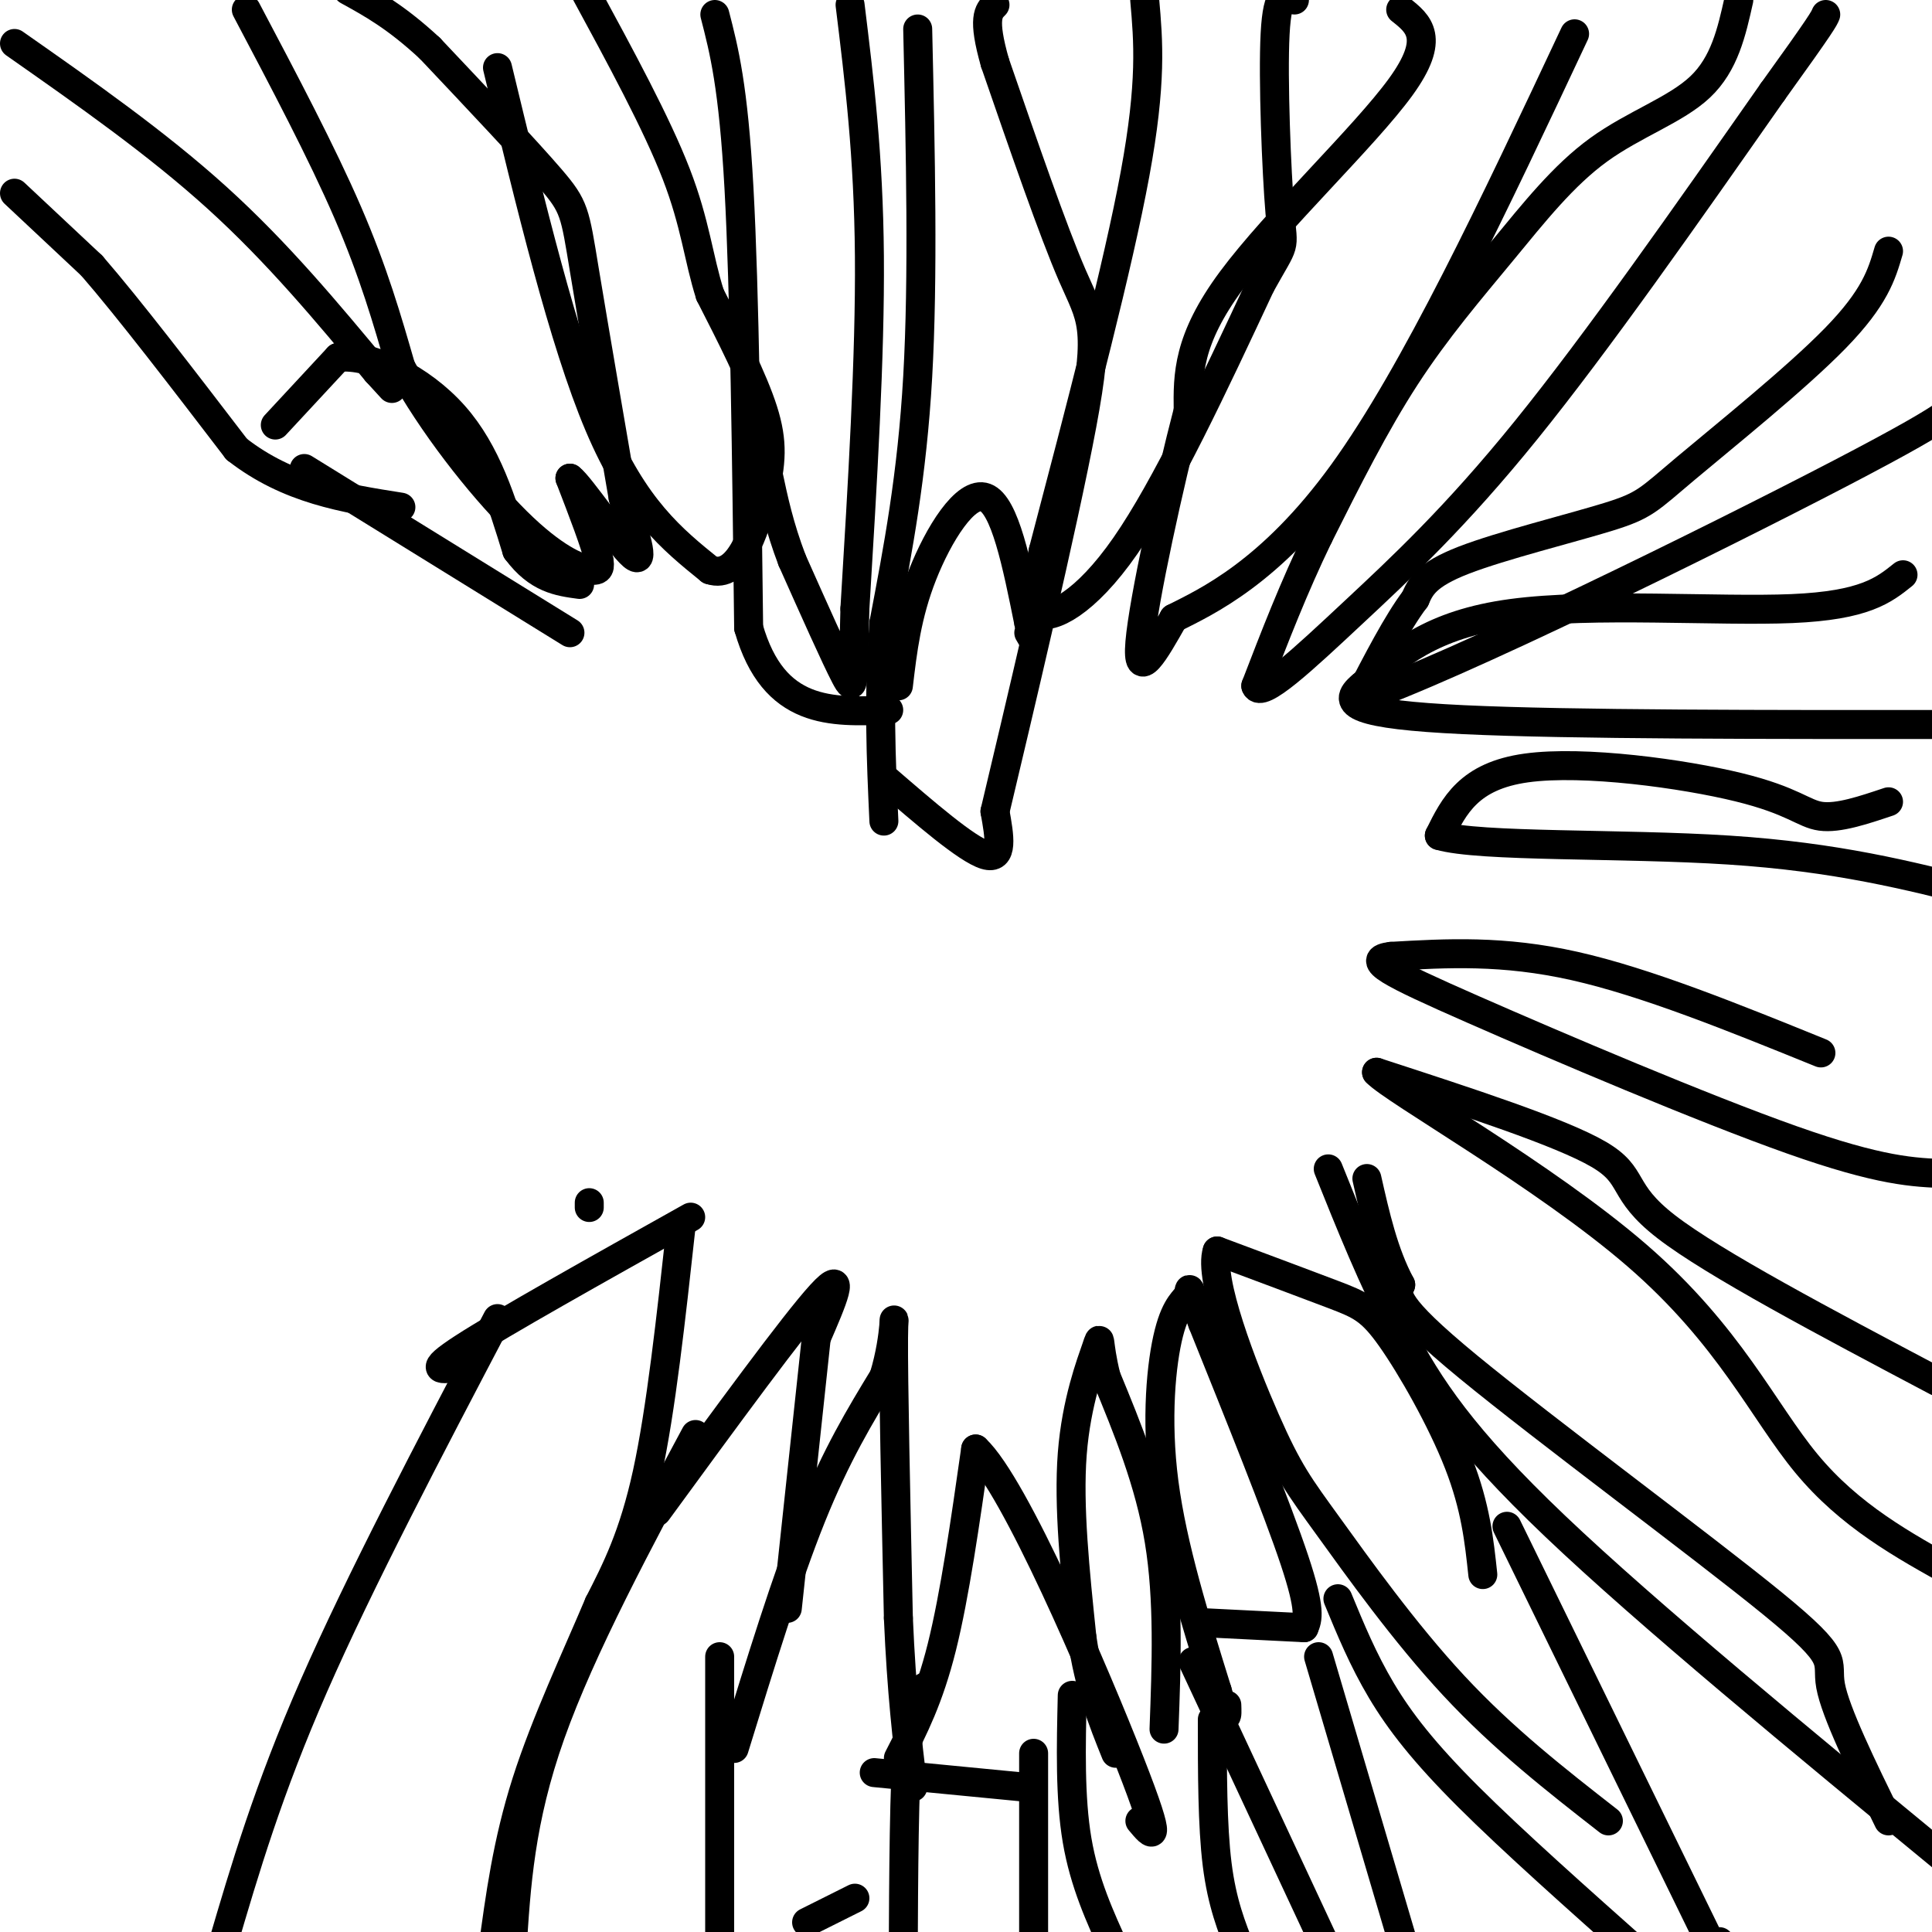 <svg viewBox='0 0 400 400' version='1.1' xmlns='http://www.w3.org/2000/svg' xmlns:xlink='http://www.w3.org/1999/xlink'><g fill='none' stroke='#000000' stroke-width='6' stroke-linecap='round' stroke-linejoin='round'><path d='M3,40c0.000,0.000 16.000,15.000 16,15'/><path d='M19,55c7.667,8.833 18.833,23.417 30,38'/><path d='M49,93c10.667,8.333 22.333,10.167 34,12'/><path d='M57,88c0.000,0.000 13.000,-14.000 13,-14'/><path d='M70,74c6.778,-0.756 17.222,4.356 24,12c6.778,7.644 9.889,17.822 13,28'/><path d='M107,114c4.333,5.833 8.667,6.417 13,7'/><path d='M63,97c0.000,0.000 55.000,34.000 55,34'/><path d='M3,9c14.750,10.333 29.500,20.667 42,32c12.500,11.333 22.750,23.667 33,36'/><path d='M78,77c5.500,6.000 2.750,3.000 0,0'/><path d='M51,2c7.833,14.833 15.667,29.667 21,42c5.333,12.333 8.167,22.167 11,32'/><path d='M83,76c6.262,11.571 16.417,24.500 24,32c7.583,7.500 12.595,9.571 15,10c2.405,0.429 2.202,-0.786 2,-2'/><path d='M124,116c-0.667,-3.167 -3.333,-10.083 -6,-17'/><path d='M118,99c2.044,1.444 10.156,13.556 13,16c2.844,2.444 0.422,-4.778 -2,-12'/><path d='M129,103c-2.000,-11.679 -6.000,-34.875 -8,-47c-2.000,-12.125 -2.000,-13.179 -7,-19c-5.000,-5.821 -15.000,-16.411 -25,-27'/><path d='M89,10c-7.000,-6.500 -12.000,-9.250 -17,-12'/><path d='M103,14c6.833,28.333 13.667,56.667 21,74c7.333,17.333 15.167,23.667 23,30'/><path d='M147,118c5.917,2.036 9.208,-7.875 11,-15c1.792,-7.125 2.083,-11.464 0,-18c-2.083,-6.536 -6.542,-15.268 -11,-24'/><path d='M147,61c-2.422,-7.600 -2.978,-14.600 -7,-25c-4.022,-10.400 -11.511,-24.200 -19,-38'/><path d='M148,3c1.917,7.417 3.833,14.833 5,36c1.167,21.167 1.583,56.083 2,91'/><path d='M155,130c5.167,18.000 17.083,17.500 29,17'/><path d='M176,1c1.917,15.583 3.833,31.167 4,52c0.167,20.833 -1.417,46.917 -3,73'/><path d='M177,126c-0.422,15.533 0.022,17.867 -2,14c-2.022,-3.867 -6.511,-13.933 -11,-24'/><path d='M164,116c-2.667,-7.000 -3.833,-12.500 -5,-18'/><path d='M190,6c0.583,25.750 1.167,51.500 0,72c-1.167,20.500 -4.083,35.750 -7,51'/><path d='M183,129c-1.167,15.333 -0.583,28.167 0,41'/><path d='M186,142c0.867,-7.356 1.733,-14.711 5,-23c3.267,-8.289 8.933,-17.511 13,-16c4.067,1.511 6.533,13.756 9,26'/><path d='M213,129c1.500,4.667 0.750,3.333 0,2'/><path d='M183,161c8.583,7.417 17.167,14.833 21,16c3.833,1.167 2.917,-3.917 2,-9'/><path d='M206,168c4.310,-18.167 14.083,-59.083 18,-80c3.917,-20.917 1.976,-21.833 -2,-31c-3.976,-9.167 -9.988,-26.583 -16,-44'/><path d='M206,13c-2.667,-9.333 -1.333,-10.667 0,-12'/><path d='M237,0c0.750,8.500 1.500,17.000 -2,36c-3.500,19.000 -11.250,48.500 -19,78'/><path d='M216,114c-3.333,15.167 -2.167,14.083 -1,13'/><path d='M215,127c2.600,1.311 9.600,-1.911 18,-14c8.400,-12.089 18.200,-33.044 28,-54'/><path d='M261,59c5.345,-9.631 4.708,-6.708 4,-15c-0.708,-8.292 -1.488,-27.798 -1,-37c0.488,-9.202 2.244,-8.101 4,-7'/><path d='M290,2c3.689,2.911 7.378,5.822 0,16c-7.378,10.178 -25.822,27.622 -35,40c-9.178,12.378 -9.089,19.689 -9,27'/><path d='M246,85c-3.933,15.089 -9.267,39.311 -10,48c-0.733,8.689 3.133,1.844 7,-5'/><path d='M243,128c6.733,-3.400 20.067,-9.400 35,-30c14.933,-20.600 31.467,-55.800 48,-91'/><path d='M360,0c-1.478,6.617 -2.957,13.234 -8,18c-5.043,4.766 -13.651,7.679 -21,13c-7.349,5.321 -13.440,13.048 -20,21c-6.560,7.952 -13.589,16.129 -20,26c-6.411,9.871 -12.206,21.435 -18,33'/><path d='M273,111c-5.167,10.667 -9.083,20.833 -13,31'/><path d='M260,142c0.976,2.833 9.917,-5.583 20,-15c10.083,-9.417 21.310,-19.833 36,-38c14.690,-18.167 32.845,-44.083 51,-70'/><path d='M367,19c10.333,-14.333 10.667,-15.167 11,-16'/><path d='M391,52c-1.400,4.794 -2.801,9.589 -11,18c-8.199,8.411 -23.198,20.440 -31,27c-7.802,6.560 -8.408,7.651 -16,10c-7.592,2.349 -22.169,5.957 -30,9c-7.831,3.043 -8.915,5.522 -10,8'/><path d='M293,124c-3.667,4.833 -7.833,12.917 -12,21'/><path d='M281,145c19.333,-6.511 73.667,-33.289 100,-47c26.333,-13.711 24.667,-14.356 23,-15'/><path d='M394,119c-3.956,3.178 -7.911,6.356 -23,7c-15.089,0.644 -41.311,-1.244 -58,1c-16.689,2.244 -23.844,8.622 -31,15'/><path d='M282,142c-4.733,3.844 -1.067,5.956 21,7c22.067,1.044 62.533,1.022 103,1'/><path d='M391,166c-5.196,1.744 -10.393,3.488 -14,3c-3.607,-0.488 -5.625,-3.208 -17,-6c-11.375,-2.792 -32.107,-5.655 -44,-4c-11.893,1.655 -14.946,7.827 -18,14'/><path d='M298,173c8.222,2.444 37.778,1.556 60,3c22.222,1.444 37.111,5.222 52,9'/><path d='M377,218c-18.083,-7.333 -36.167,-14.667 -51,-18c-14.833,-3.333 -26.417,-2.667 -38,-2'/><path d='M288,198c-5.583,0.655 -0.542,3.292 17,11c17.542,7.708 47.583,20.488 66,27c18.417,6.512 25.208,6.756 32,7'/><path d='M401,286c-23.111,-12.222 -46.222,-24.444 -56,-32c-9.778,-7.556 -6.222,-10.444 -14,-15c-7.778,-4.556 -26.889,-10.778 -46,-17'/><path d='M285,222c3.381,3.679 34.833,21.375 54,38c19.167,16.625 26.048,32.179 35,43c8.952,10.821 19.976,16.911 31,23'/><path d='M391,377c-5.506,-11.268 -11.012,-22.536 -12,-28c-0.988,-5.464 2.542,-5.125 -12,-17c-14.542,-11.875 -47.155,-35.964 -63,-49c-15.845,-13.036 -14.923,-15.018 -14,-17'/><path d='M290,266c-3.500,-6.500 -5.250,-14.250 -7,-22'/><path d='M275,242c4.600,11.467 9.200,22.933 15,34c5.800,11.067 12.800,21.733 32,40c19.200,18.267 50.600,44.133 82,70'/><path d='M277,331c2.600,6.311 5.200,12.622 9,19c3.800,6.378 8.800,12.822 18,22c9.200,9.178 22.600,21.089 36,33'/><path d='M312,316c0.000,0.000 43.000,88.000 43,88'/><path d='M356,402c0.000,0.000 0.100,0.100 0.1,0.1'/><path d='M307,326c-0.744,-6.994 -1.488,-13.988 -5,-23c-3.512,-9.012 -9.792,-20.042 -14,-26c-4.208,-5.958 -6.345,-6.845 -12,-9c-5.655,-2.155 -14.827,-5.577 -24,-9'/><path d='M252,259c-1.923,5.638 5.268,24.233 10,35c4.732,10.767 7.005,13.707 13,22c5.995,8.293 15.713,21.941 26,33c10.287,11.059 21.144,19.530 32,28'/><path d='M247,344c0.000,0.000 28.000,60.000 28,60'/><path d='M273,343c0.000,0.000 18.000,61.000 18,61'/><path d='M250,336c0.000,0.000 20.000,1.000 20,1'/><path d='M270,337c0.750,-1.750 1.500,-3.500 -2,-14c-3.500,-10.500 -11.250,-29.750 -19,-49'/><path d='M249,274c-3.427,-9.067 -2.496,-7.234 -3,-6c-0.504,1.234 -2.443,1.871 -4,8c-1.557,6.129 -2.730,17.751 -1,31c1.730,13.249 6.365,28.124 11,43'/><path d='M252,350c2.167,7.667 2.083,5.333 2,3'/><path d='M222,351c-0.250,10.583 -0.500,21.167 1,30c1.500,8.833 4.750,15.917 8,23'/><path d='M251,356c0.000,11.000 0.000,22.000 1,30c1.000,8.000 3.000,13.000 5,18'/><path d='M241,358c0.500,-13.417 1.000,-26.833 -1,-39c-2.000,-12.167 -6.500,-23.083 -11,-34'/><path d='M229,285c-1.833,-7.476 -0.917,-9.167 -2,-6c-1.083,3.167 -4.167,11.190 -5,22c-0.833,10.810 0.583,24.405 2,38'/><path d='M224,339c1.500,10.333 4.250,17.167 7,24'/><path d='M192,349c-1.583,0.750 -3.167,1.500 -4,11c-0.833,9.500 -0.917,27.750 -1,46'/><path d='M214,363c0.000,0.000 0.000,42.000 0,42'/><path d='M181,367c0.000,0.000 31.000,3.000 31,3'/><path d='M186,364c3.167,-6.167 6.333,-12.333 9,-23c2.667,-10.667 4.833,-25.833 7,-41'/><path d='M202,300c8.111,7.533 24.889,46.867 32,65c7.111,18.133 4.556,15.067 2,12'/><path d='M152,362c5.417,-17.583 10.833,-35.167 16,-48c5.167,-12.833 10.083,-20.917 15,-29'/><path d='M183,285c2.733,-8.867 2.067,-16.533 2,-8c-0.067,8.533 0.467,33.267 1,58'/><path d='M186,335c0.667,15.500 1.833,25.250 3,35'/><path d='M149,343c0.000,0.000 0.000,61.000 0,61'/><path d='M167,398c0.000,0.000 10.000,-5.000 10,-5'/><path d='M136,313c14.250,-19.500 28.500,-39.000 34,-45c5.500,-6.000 2.250,1.500 -1,9'/><path d='M169,277c-1.167,10.833 -3.583,33.417 -6,56'/><path d='M144,297c-11.833,22.083 -23.667,44.167 -30,62c-6.333,17.833 -7.167,31.417 -8,45'/><path d='M95,283c-3.500,0.583 -7.000,1.167 1,-4c8.000,-5.167 27.500,-16.083 47,-27'/><path d='M122,249c0.000,0.000 0.000,1.000 0,1'/><path d='M141,254c-2.083,19.000 -4.167,38.000 -7,51c-2.833,13.000 -6.417,20.000 -10,27'/><path d='M124,332c-4.578,10.867 -11.022,24.533 -15,37c-3.978,12.467 -5.489,23.733 -7,35'/><path d='M103,273c-14.250,27.167 -28.500,54.333 -38,76c-9.500,21.667 -14.250,37.833 -19,54'/></g>
</svg>